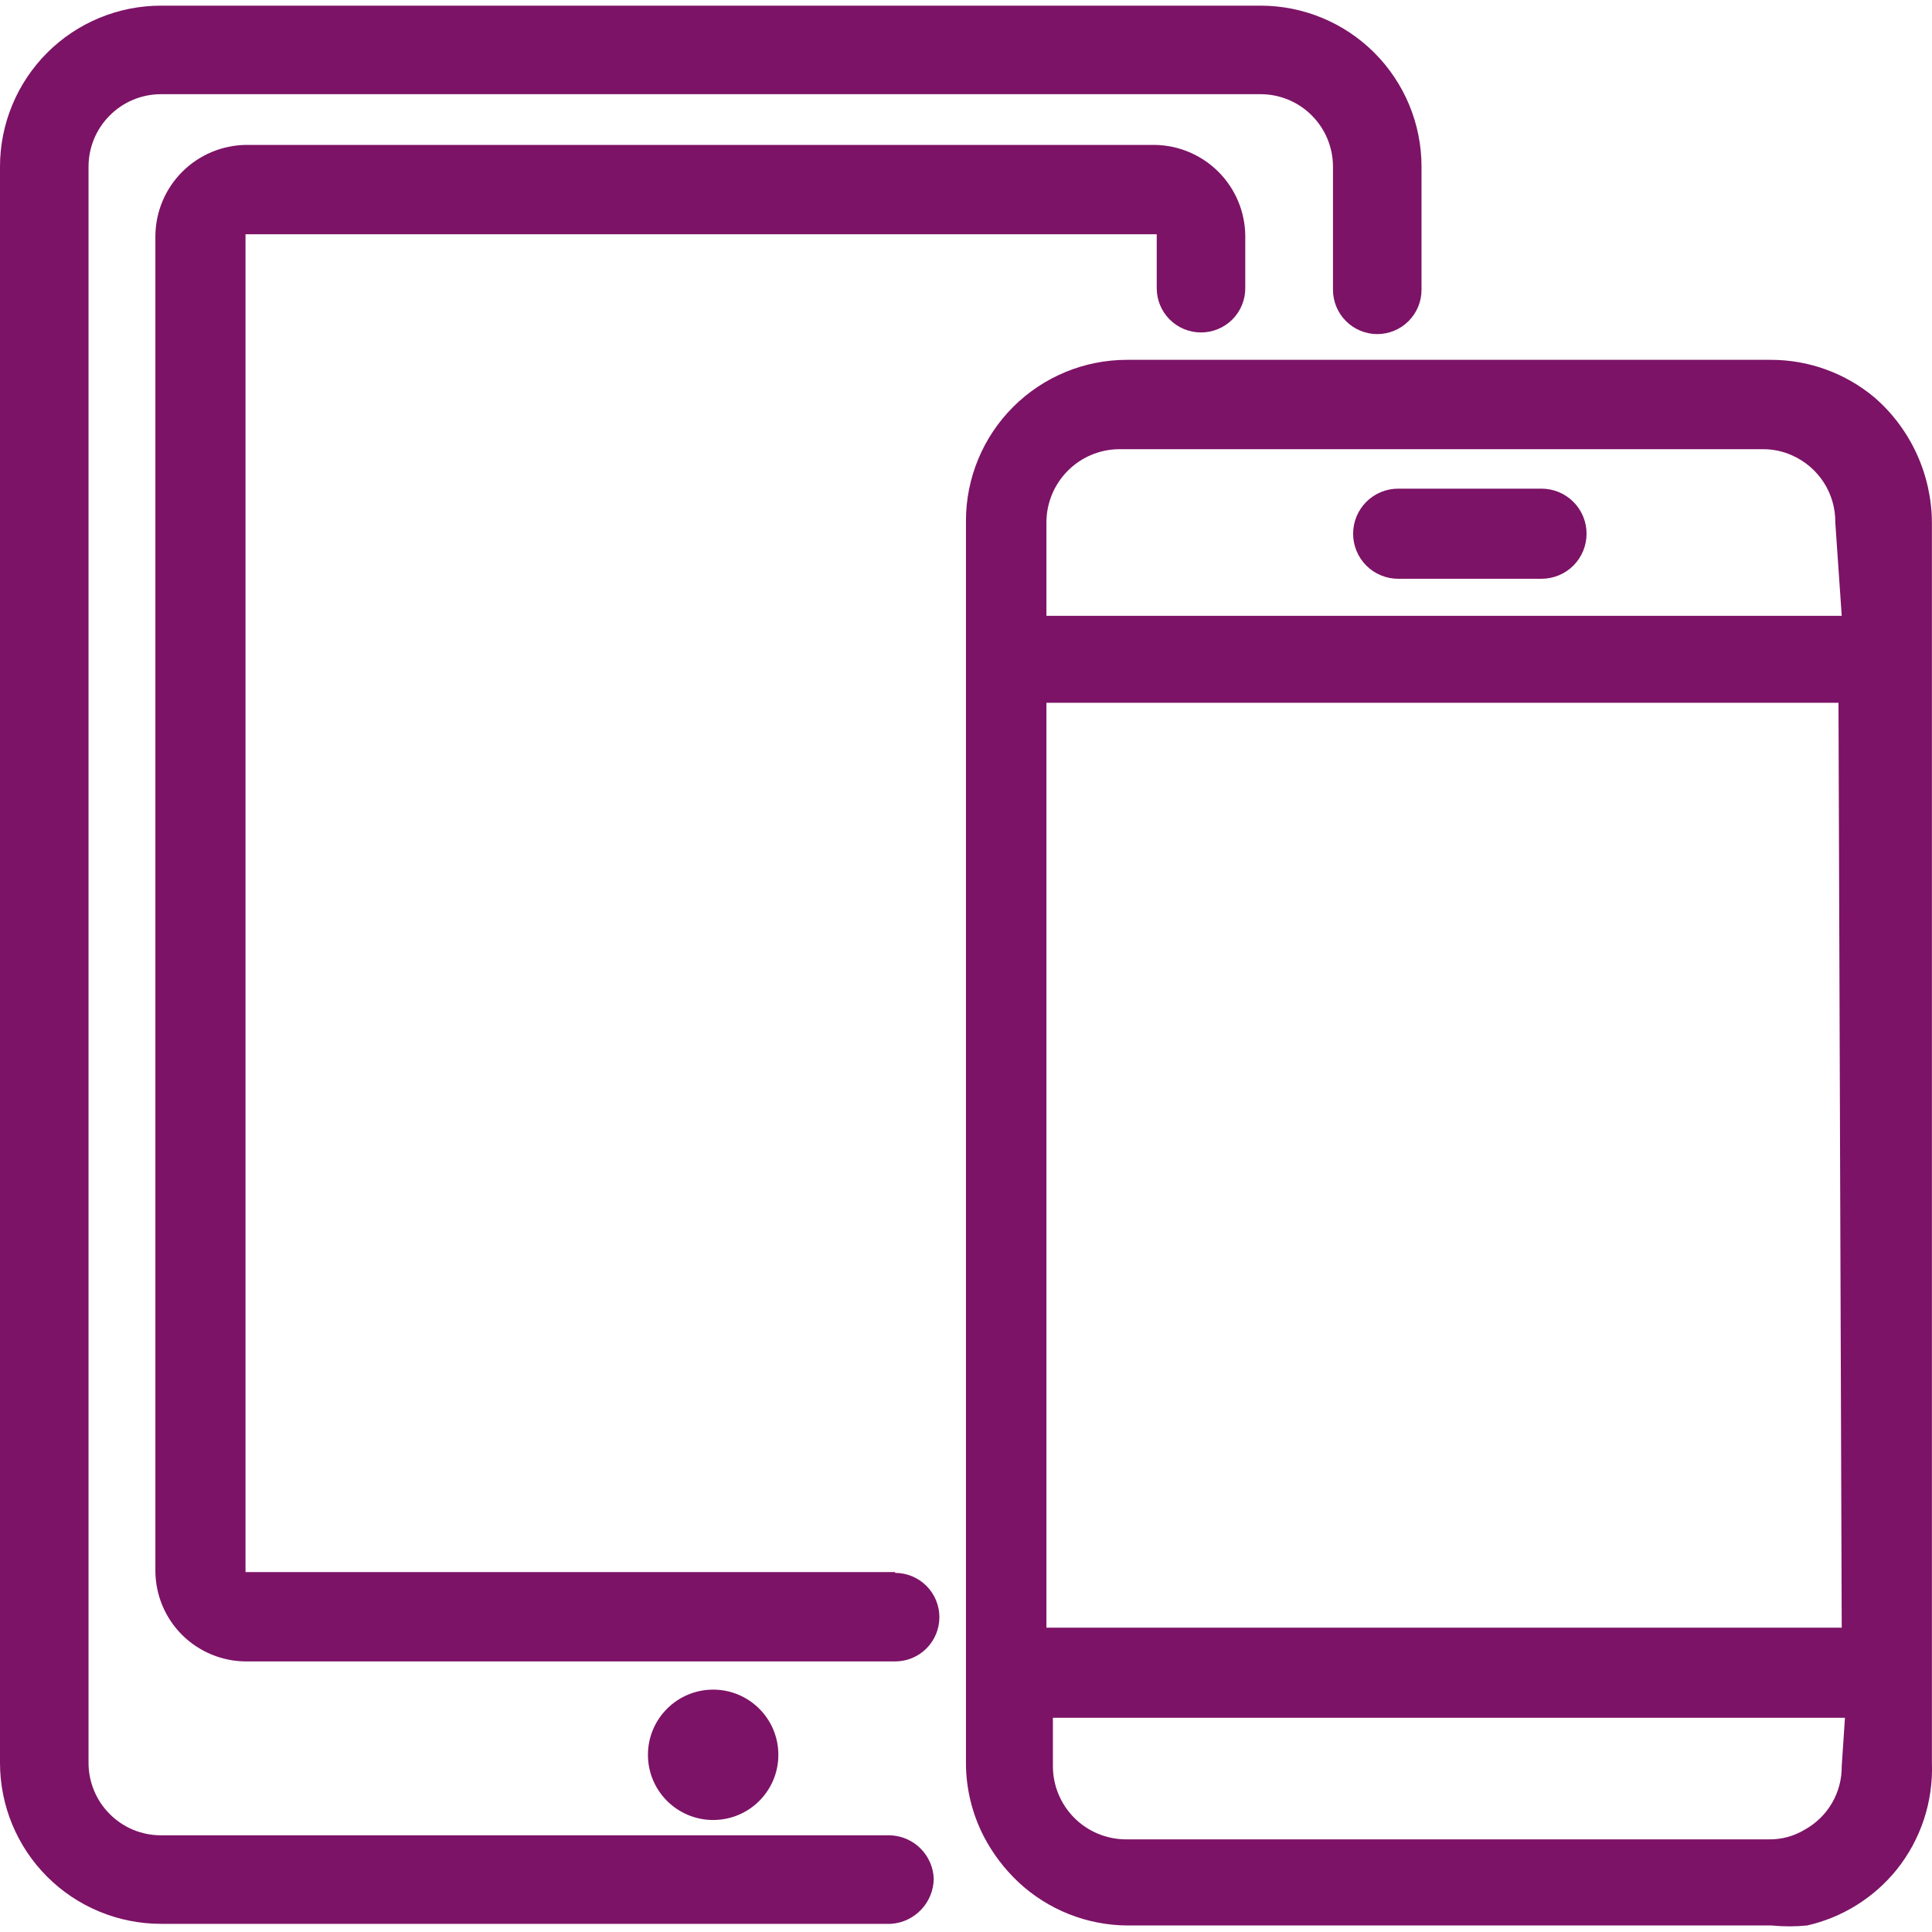 <svg width="40" height="40" viewBox="0 0 40 40" fill="none" xmlns="http://www.w3.org/2000/svg">
<g clip-path="url(#clip0_1422_49104)">
<path d="M14.765 37.681C15.511 37.681 16.115 37.077 16.115 36.332C16.115 35.586 15.511 34.982 14.765 34.982C14.02 34.982 13.415 35.586 13.415 36.332C13.415 37.077 14.02 37.681 14.765 37.681Z" fill="#7C1366"/>
<path d="M38.814 8.233C38.212 7.727 37.451 7.449 36.664 7.45H23.332C22.448 7.45 21.6 7.801 20.975 8.426C20.35 9.051 19.999 9.899 19.999 10.783V36.498C19.999 37.026 20.125 37.545 20.365 38.015C20.549 38.37 20.792 38.691 21.082 38.965C21.697 39.54 22.506 39.862 23.349 39.865H36.681C36.925 39.889 37.171 39.889 37.414 39.865C38.142 39.7 38.794 39.294 39.264 38.715C39.768 38.089 40.028 37.301 39.998 36.498V10.817C39.995 10.327 39.888 9.843 39.684 9.398C39.48 8.952 39.184 8.555 38.814 8.233ZM38.131 36.565C38.134 36.833 38.065 37.097 37.93 37.329C37.795 37.561 37.599 37.752 37.364 37.882C37.143 38.015 36.889 38.085 36.631 38.082H23.299C22.899 38.077 22.518 37.916 22.237 37.632C21.956 37.348 21.799 36.964 21.799 36.565V35.565H38.198L38.131 36.565ZM38.131 33.699H21.665V14.55H38.064L38.131 33.699ZM38.131 12.75H21.665V10.817C21.665 10.417 21.823 10.034 22.104 9.75C22.384 9.466 22.766 9.304 23.165 9.3H36.498C36.711 9.299 36.921 9.344 37.114 9.433C37.38 9.553 37.605 9.748 37.762 9.993C37.919 10.239 38.001 10.525 37.998 10.817L38.131 12.75Z" fill="#7C1366"/>
<path d="M31.915 10.117H28.948C28.701 10.117 28.463 10.215 28.288 10.39C28.113 10.565 28.015 10.802 28.015 11.05C28.015 11.297 28.113 11.535 28.288 11.71C28.463 11.885 28.701 11.983 28.948 11.983H31.915C32.162 11.983 32.4 11.885 32.575 11.71C32.75 11.535 32.848 11.297 32.848 11.05C32.848 10.802 32.75 10.565 32.575 10.39C32.4 10.215 32.162 10.117 31.915 10.117Z" fill="#7C1366"/>
<path d="M18.532 32.548H5.083V4.85H23.949V5.967C23.949 6.21 24.045 6.443 24.217 6.615C24.389 6.787 24.622 6.883 24.865 6.883C25.108 6.883 25.342 6.787 25.514 6.615C25.686 6.443 25.782 6.21 25.782 5.967V4.884C25.778 4.385 25.578 3.909 25.226 3.557C24.873 3.204 24.397 3.005 23.899 3H5.1C4.602 3.005 4.125 3.204 3.773 3.557C3.421 3.909 3.221 4.385 3.217 4.884V32.515C3.217 33.015 3.415 33.494 3.768 33.847C4.122 34.2 4.601 34.398 5.1 34.398H18.532C18.776 34.398 19.009 34.302 19.181 34.13C19.352 33.958 19.449 33.725 19.449 33.482C19.449 33.239 19.352 33.005 19.181 32.834C19.009 32.662 18.776 32.565 18.532 32.565V32.548Z" fill="#7C1366"/>
<path d="M18.432 37.998H3.333C3.135 37.998 2.938 37.959 2.755 37.883C2.572 37.806 2.406 37.694 2.267 37.553C2.127 37.412 2.017 37.245 1.943 37.061C1.868 36.877 1.831 36.68 1.833 36.482V3.45C1.833 3.053 1.991 2.671 2.273 2.39C2.554 2.108 2.935 1.95 3.333 1.95H26.098C26.496 1.95 26.878 2.108 27.159 2.39C27.44 2.671 27.598 3.053 27.598 3.45V6C27.598 6.243 27.695 6.476 27.867 6.648C28.039 6.82 28.272 6.917 28.515 6.917C28.758 6.917 28.991 6.82 29.163 6.648C29.335 6.476 29.431 6.243 29.431 6V3.45C29.431 2.566 29.08 1.719 28.455 1.093C27.83 0.468 26.982 0.117 26.098 0.117H3.333C2.449 0.117 1.601 0.468 0.976 1.093C0.351 1.719 0 2.566 0 3.45V36.498C0 37.382 0.351 38.23 0.976 38.855C1.601 39.48 2.449 39.831 3.333 39.831H18.449C18.686 39.815 18.909 39.71 19.072 39.537C19.236 39.364 19.329 39.136 19.332 38.898C19.324 38.662 19.226 38.438 19.059 38.271C18.892 38.104 18.668 38.007 18.432 37.998Z" fill="#7C1366"/>
</g>
<defs>
<clipPath id="clip0_1422_49104">
<rect width="40" height="40" fill="white"/>
</clipPath>
</defs>
</svg>
